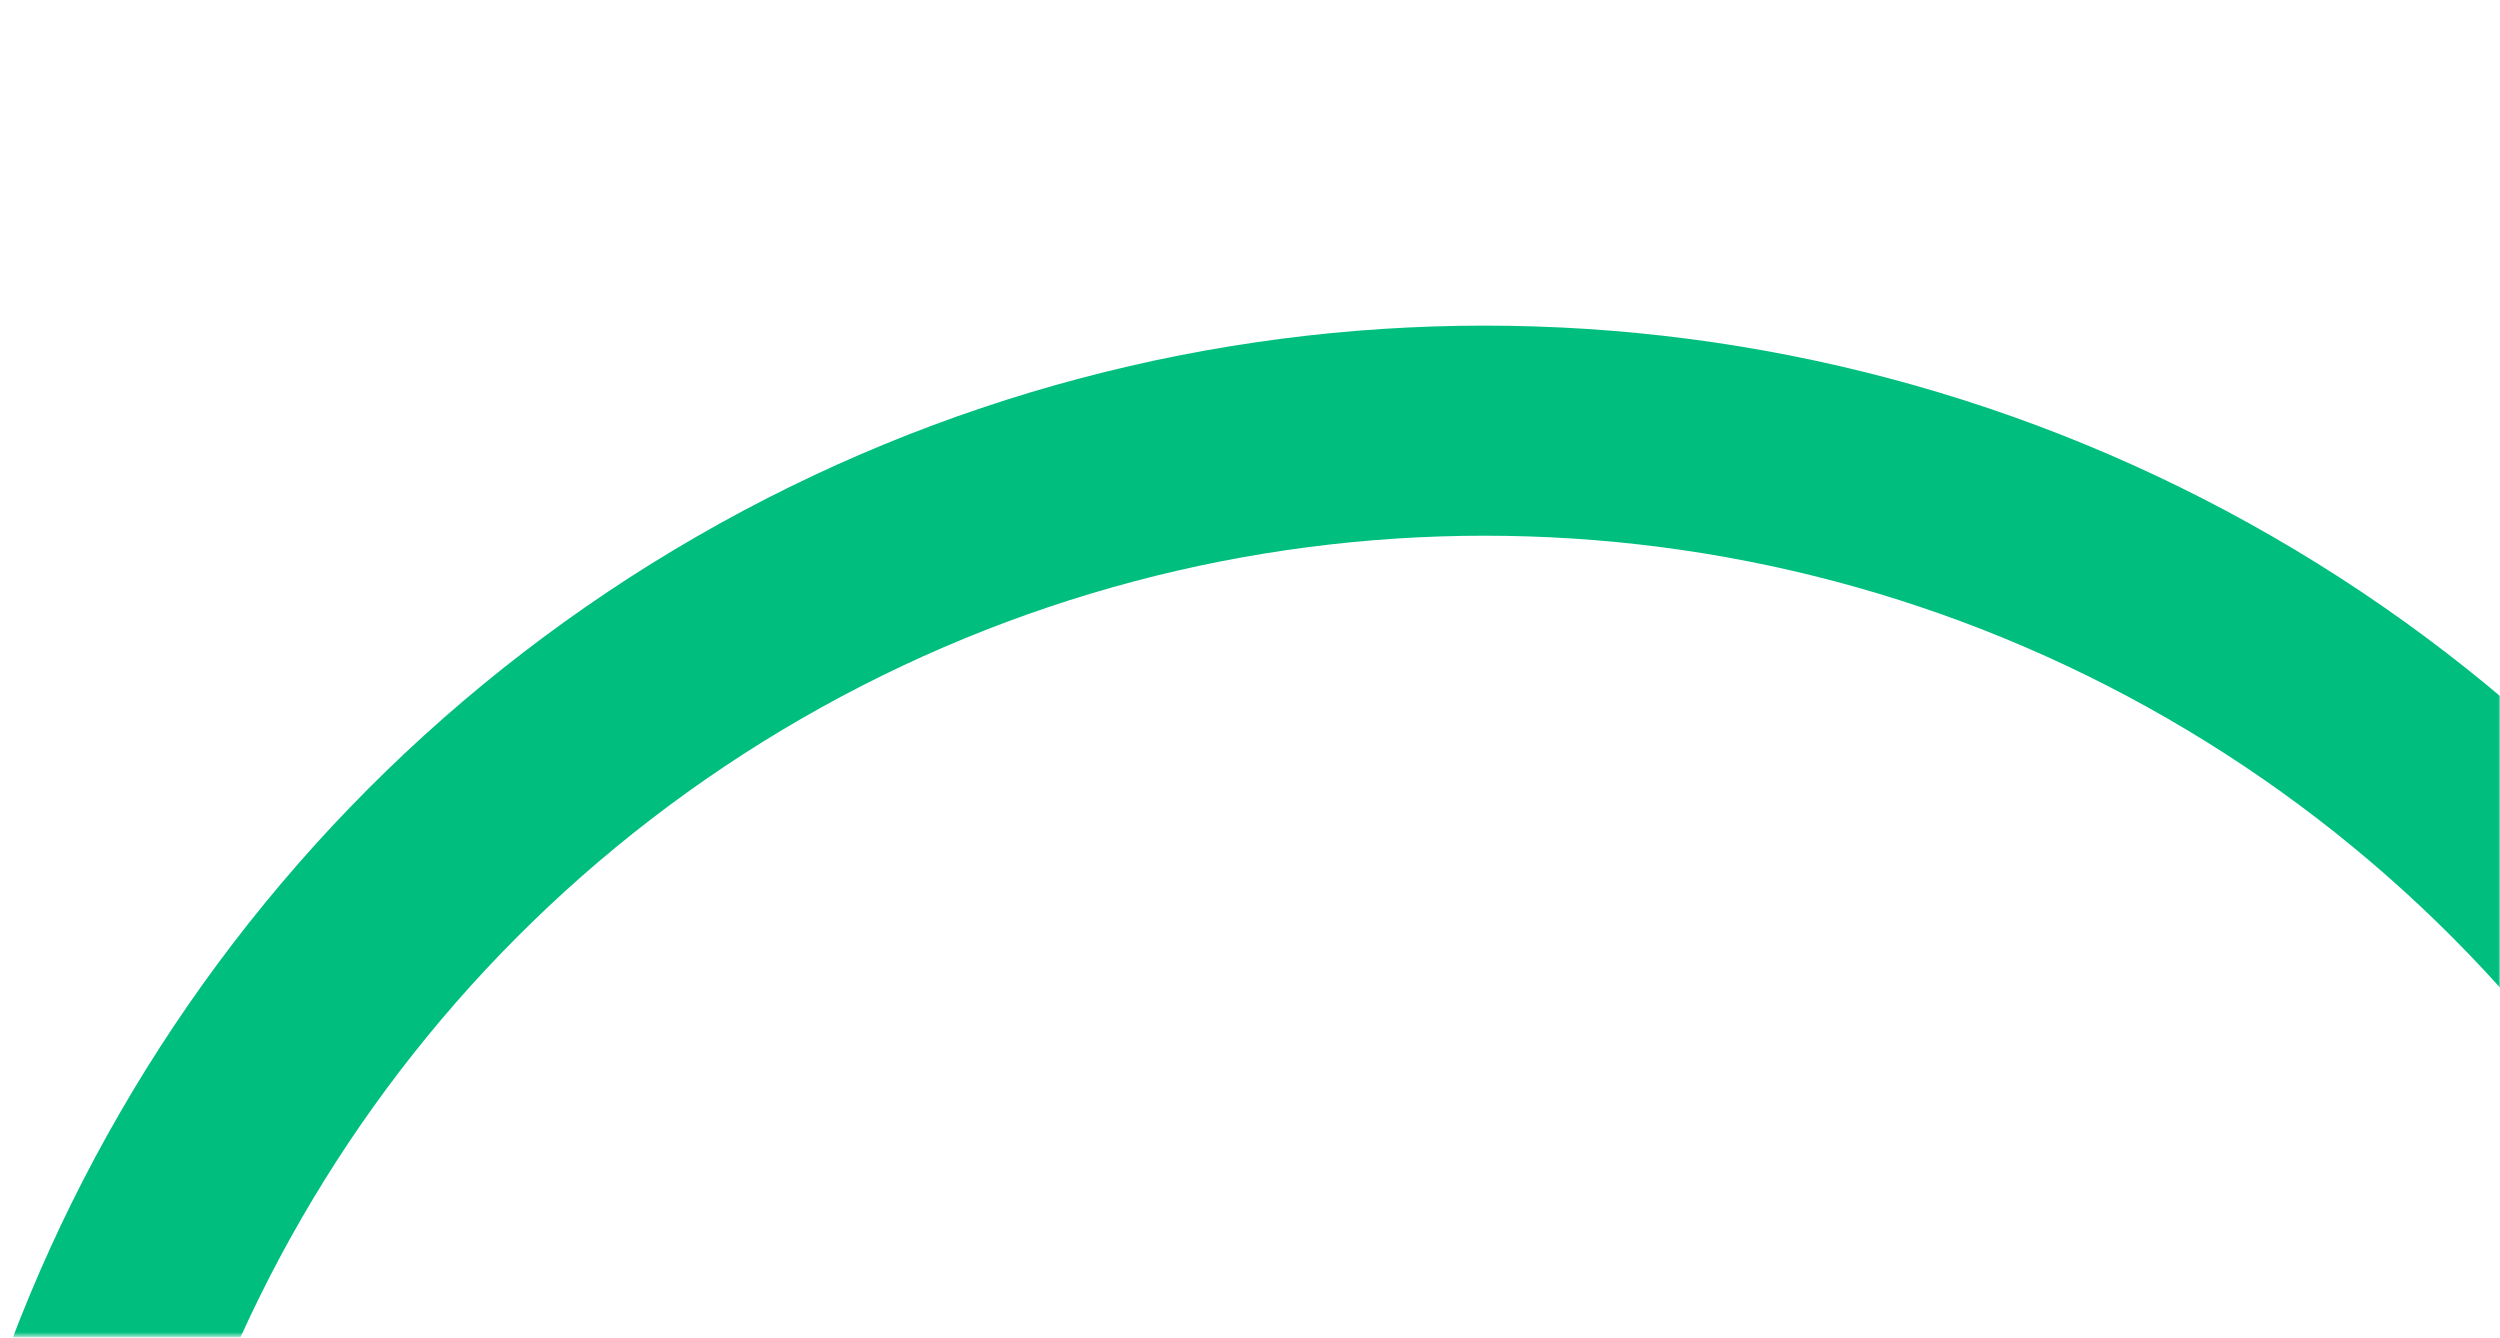 <svg xmlns="http://www.w3.org/2000/svg" width="714" height="382" fill="none" viewBox="0 0 714 382">
    <mask id="ilnrcupmda" width="714" height="382" x="0" y="0" maskUnits="userSpaceOnUse">
        <path fill="#fff" d="M0 0.55H714V381.55H0z"/>
    </mask>
    <g mask="url(#ilnrcupmda)">
        <ellipse cx="424" cy="542.5" stroke="#00BF7E" stroke-width="60" rx="420" ry="419.5"/>
    </g>
</svg>
